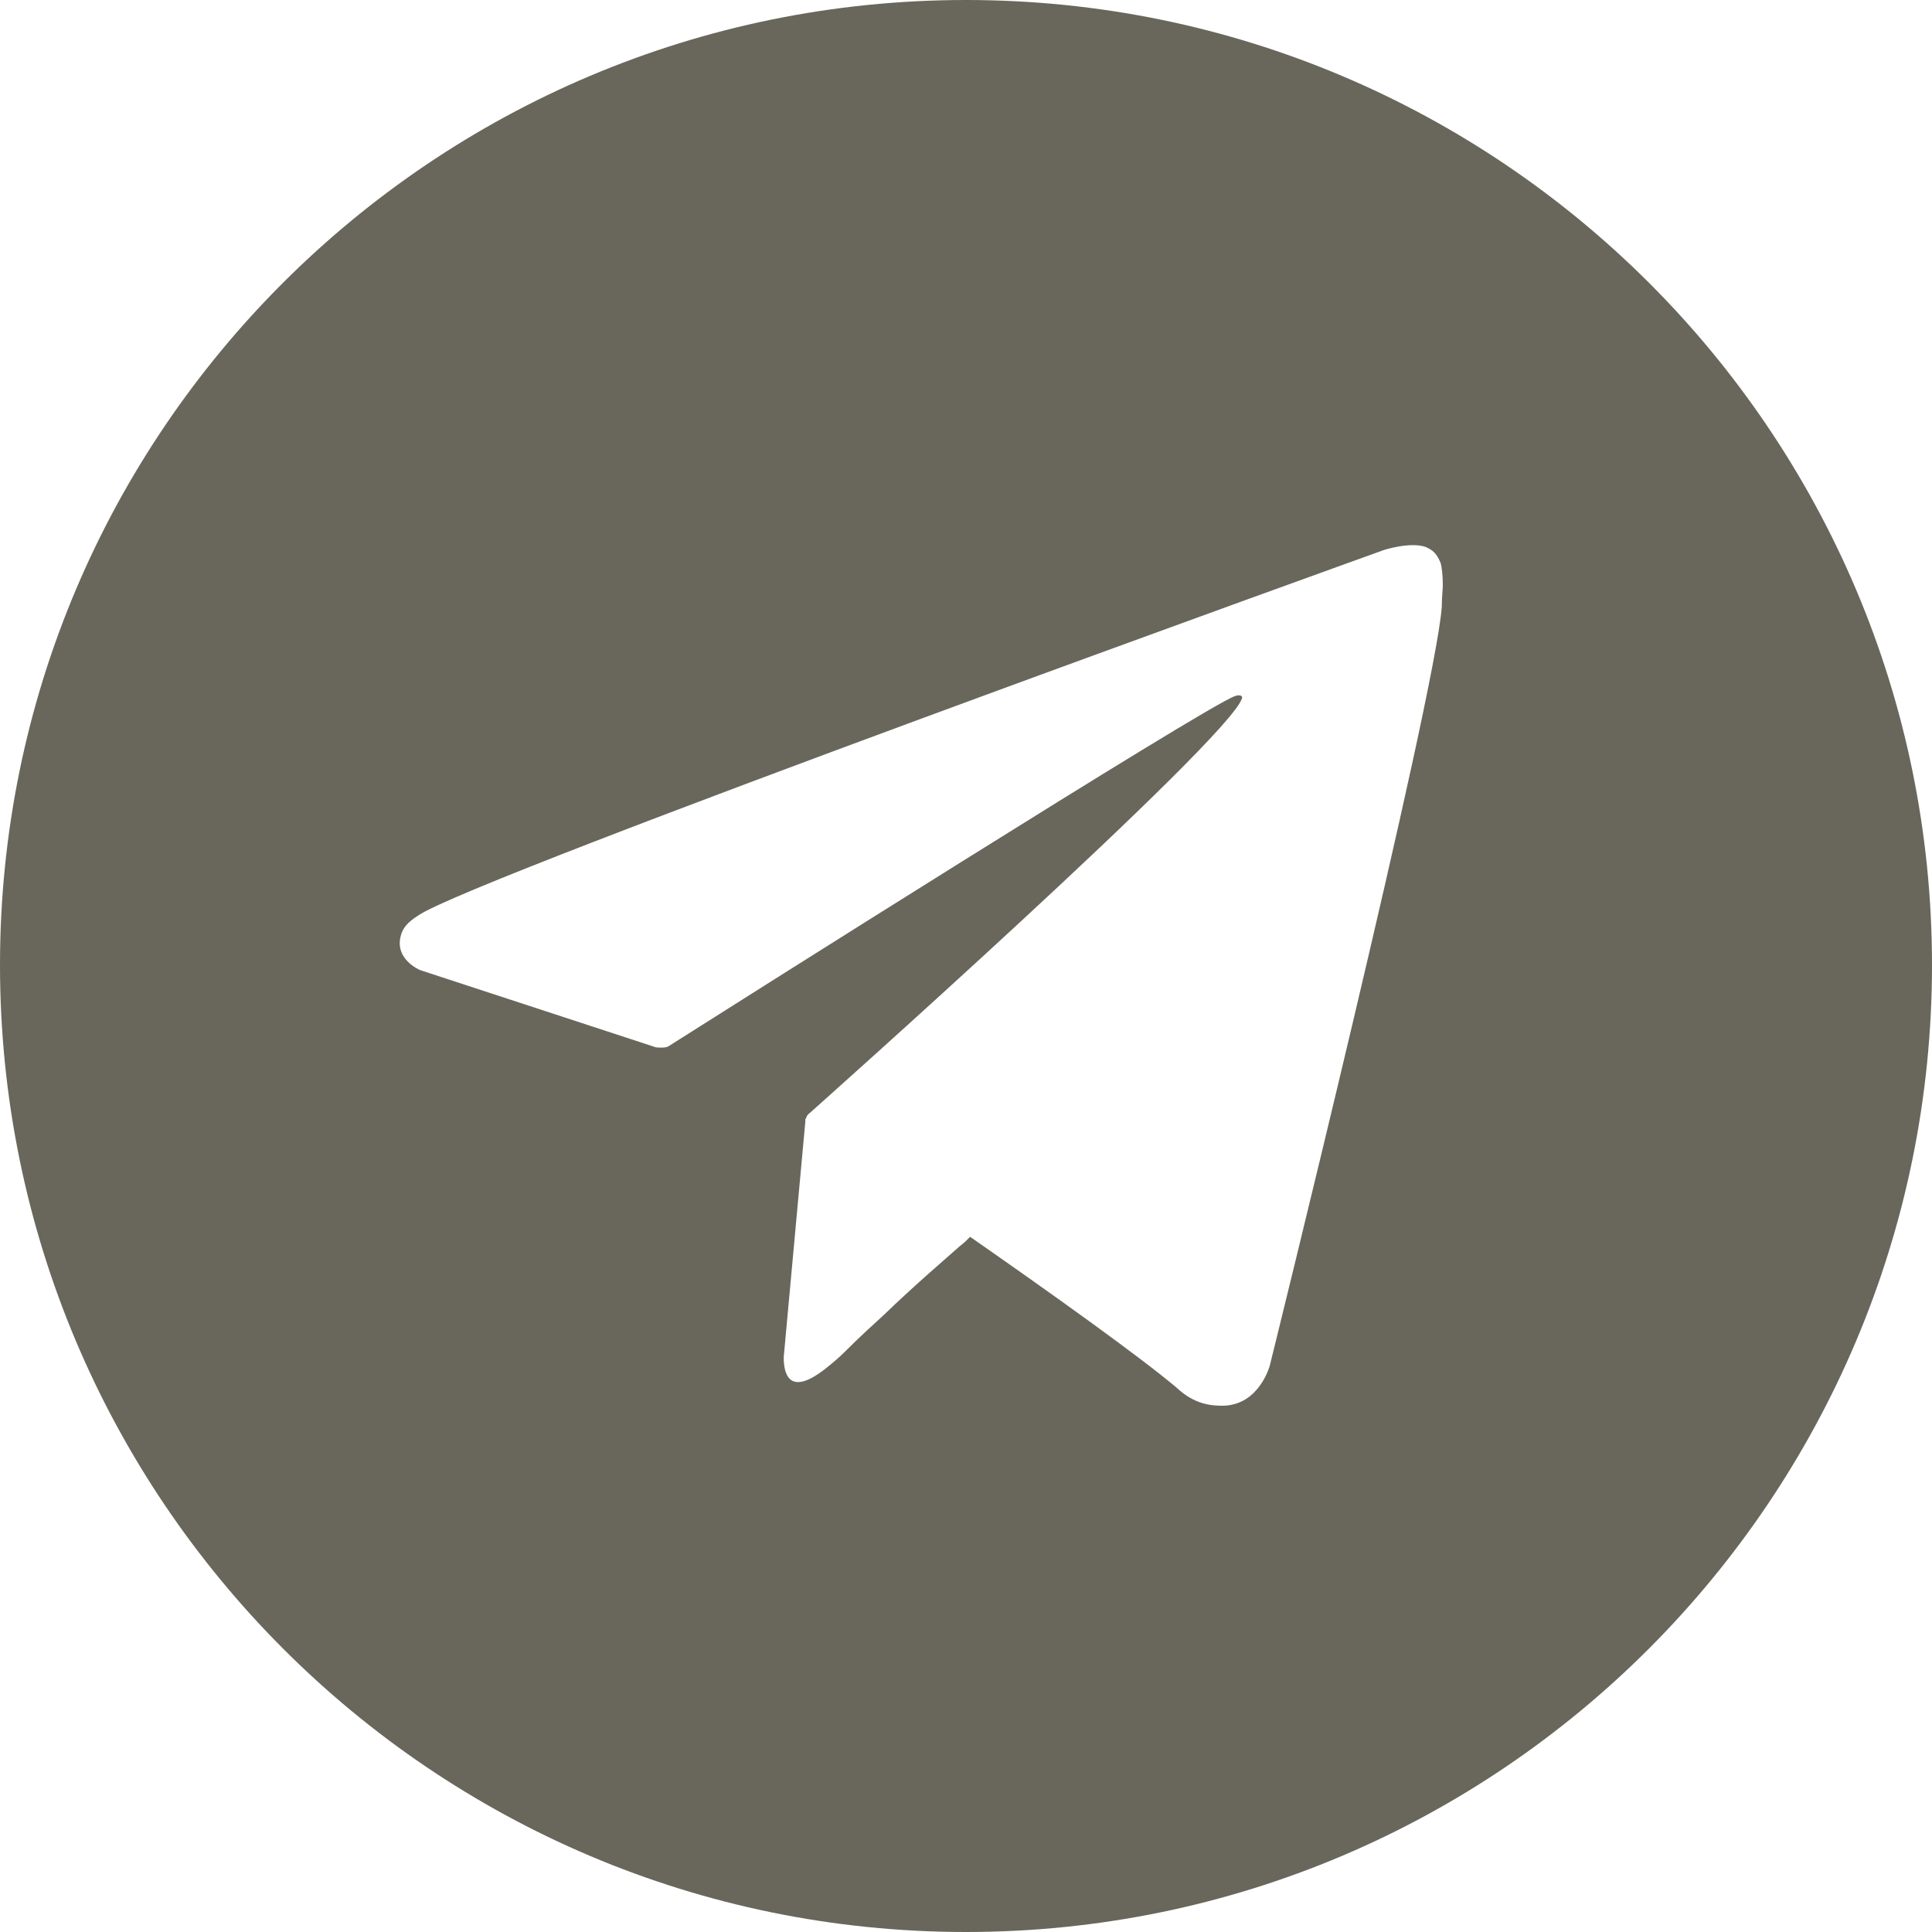 <svg width="45" height="45" viewBox="0 0 45 45" fill="none" xmlns="http://www.w3.org/2000/svg">
<path d="M22.5 0C10.075 0 0 10.075 0 22.476C0 34.901 10.075 45 22.5 45C34.925 45 45 34.901 45 22.476C45 10.075 34.925 0 22.5 0ZM33.582 14.129C33.438 16.215 29.576 31.807 29.576 31.807C29.576 31.807 29.336 32.719 28.497 32.742C28.209 32.742 27.825 32.719 27.393 32.311C26.506 31.567 24.491 30.128 22.596 28.808C22.524 28.881 22.452 28.953 22.356 29.025C21.924 29.408 21.277 29.96 20.581 30.632C20.317 30.872 20.029 31.136 19.741 31.423L19.717 31.447C19.55 31.615 19.406 31.735 19.286 31.831C18.35 32.599 18.254 31.951 18.254 31.615L18.758 26.122V26.074L18.782 26.026C18.806 25.954 18.854 25.93 18.854 25.93C18.854 25.93 28.665 17.199 28.928 16.263C28.953 16.215 28.881 16.167 28.761 16.215C28.113 16.431 16.815 23.579 15.568 24.371C15.496 24.419 15.28 24.395 15.28 24.395L9.787 22.596C9.787 22.596 9.139 22.332 9.355 21.732C9.403 21.612 9.475 21.492 9.739 21.325C10.962 20.461 32.239 12.809 32.239 12.809C32.239 12.809 32.839 12.617 33.198 12.737C33.366 12.809 33.462 12.881 33.558 13.121C33.582 13.217 33.606 13.409 33.606 13.625C33.606 13.745 33.582 13.889 33.582 14.129Z" fill="#69675B"/>
</svg>
